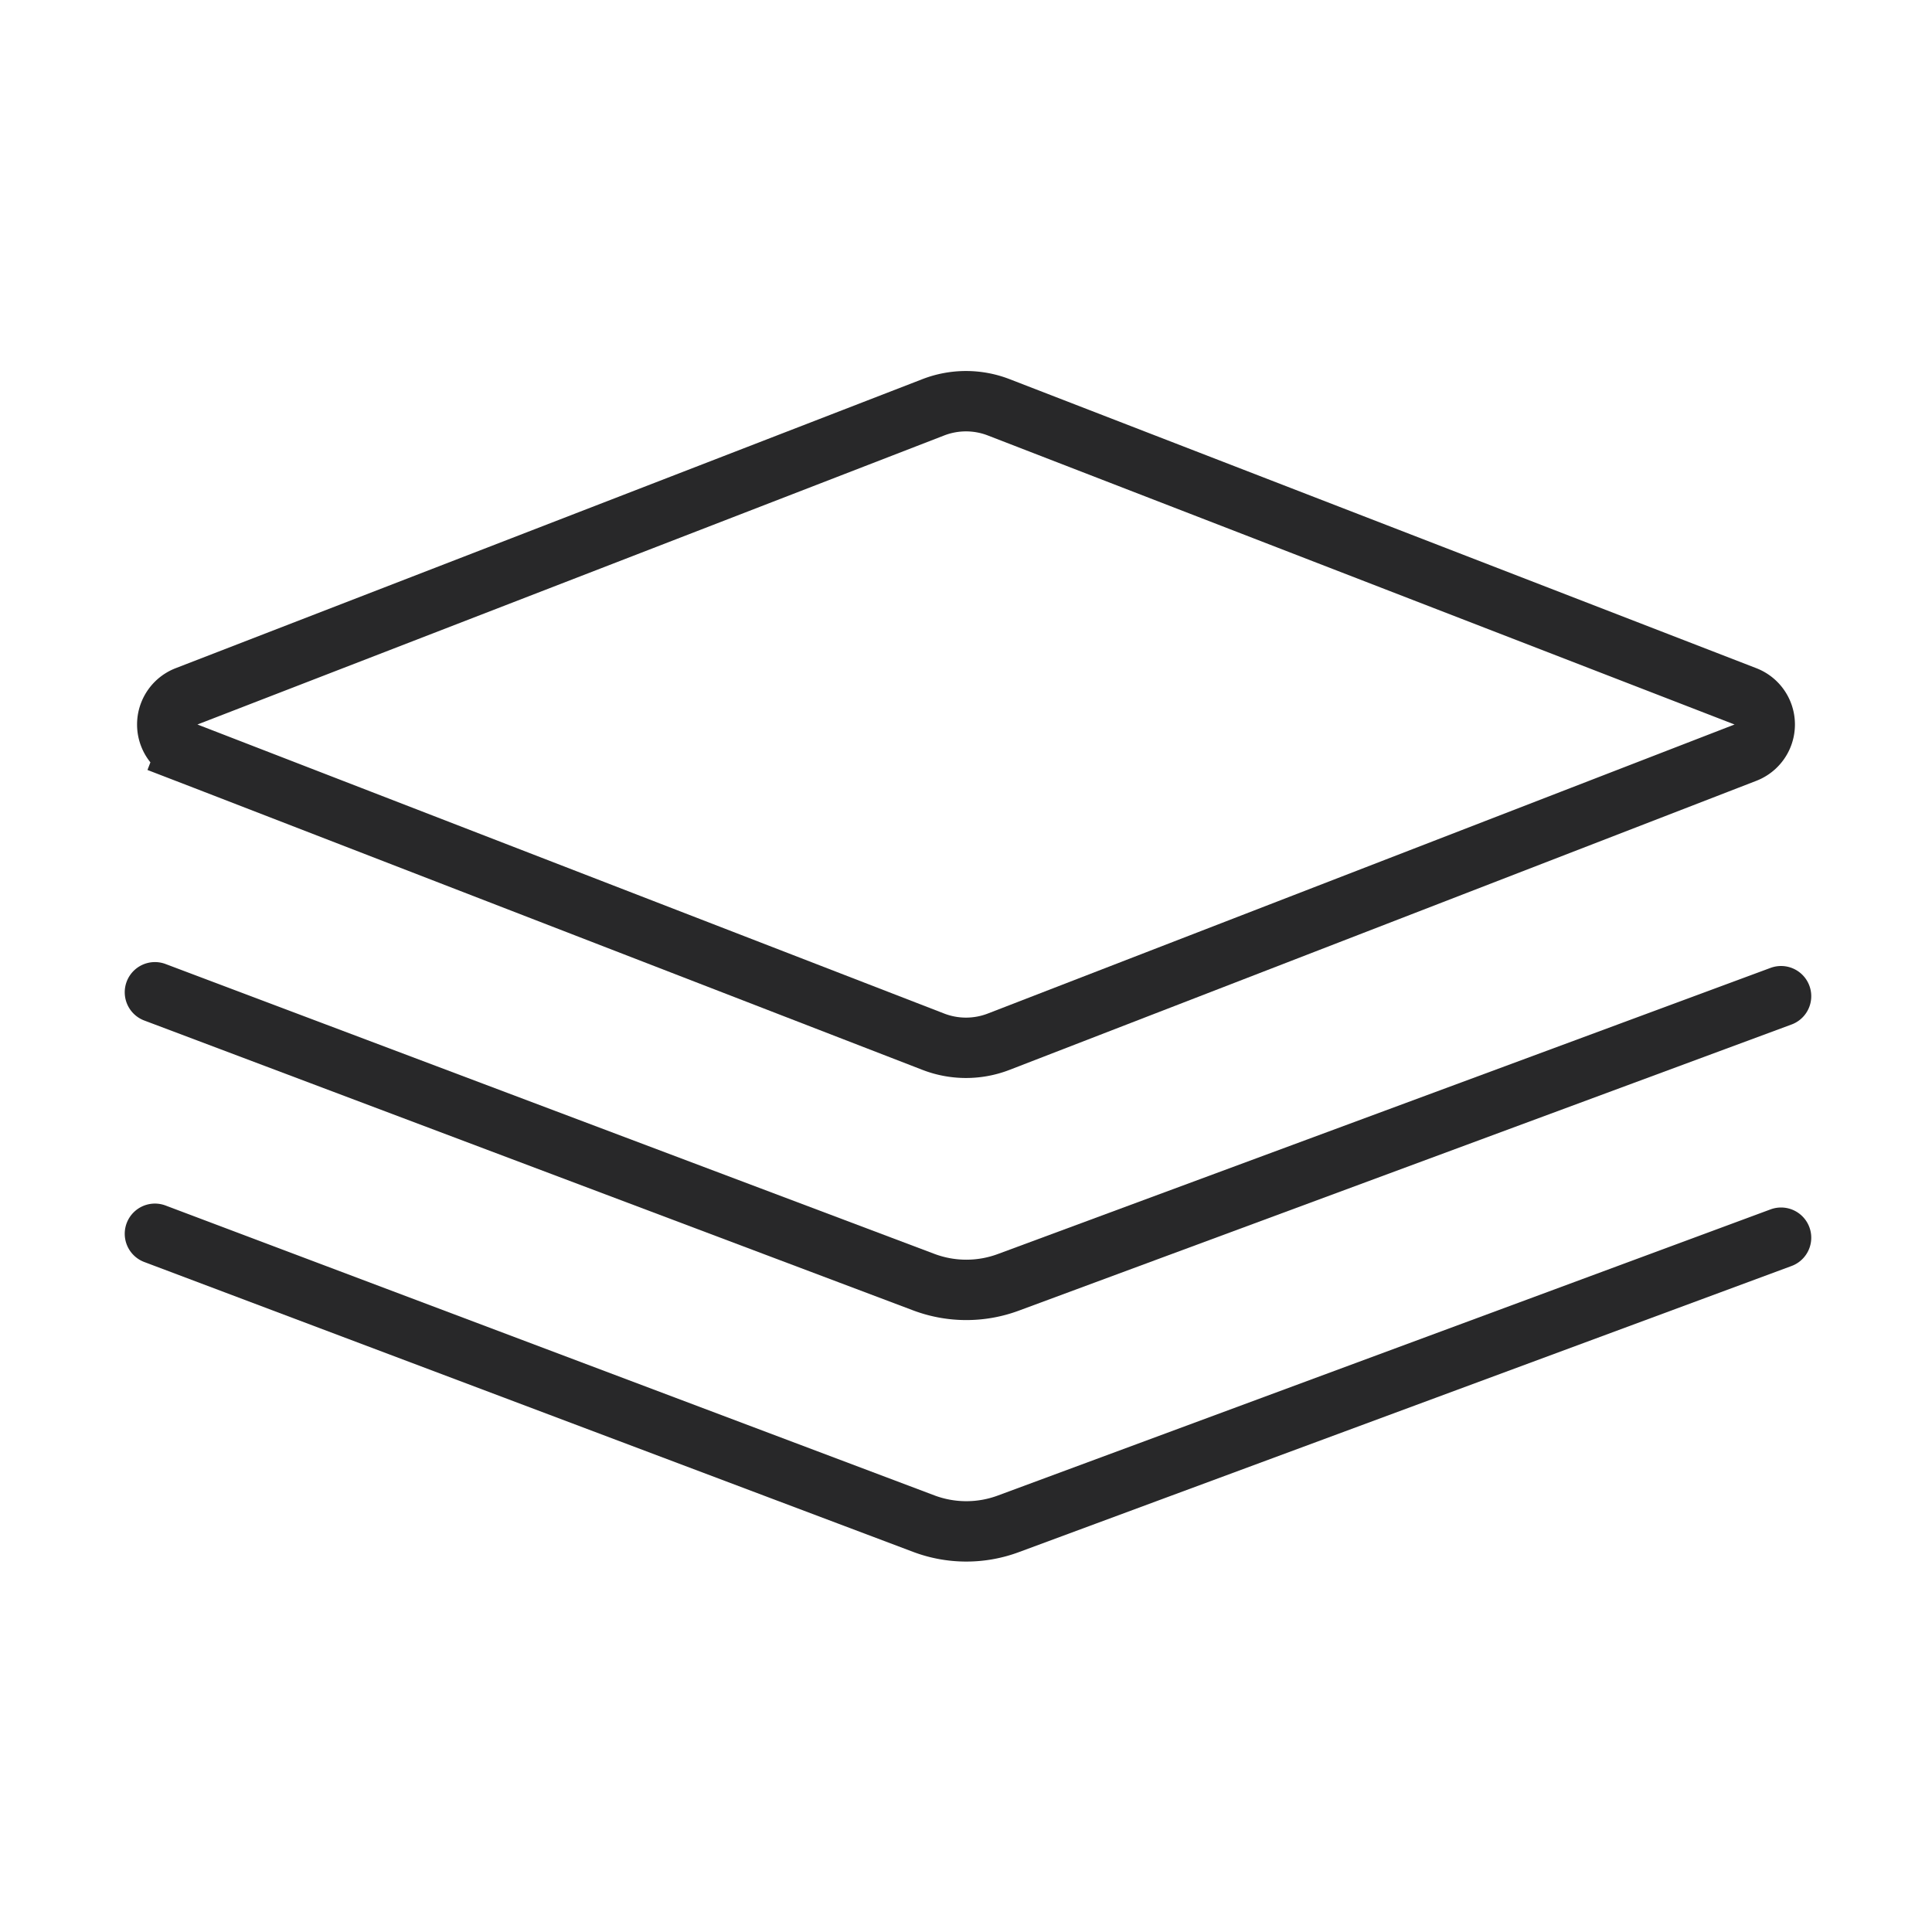 <svg xmlns="http://www.w3.org/2000/svg" width="32" height="32" fill="none"><path stroke="#282829" stroke-linecap="round" d="M29.5 20.5l-12.8 4.74a2 2 0 01-1.4-.004L2.566 20.435"/><path stroke="#282829" stroke-linecap="round" d="M29.5 16.5l-12.8 4.74a2 2 0 01-1.4-.004L2.566 16.435"/><path stroke="#282829" stroke-linecap="round" d="M15.459 6.746a1.5 1.5 0 011.082 0l12.37 4.788a.5.5 0 010 .932l-12.37 4.788a1.5 1.5 0 01-1.082 0l-12.37-4.788-.18.467.18-.467a.5.5 0 010-.932l12.37-4.788z"/></svg>